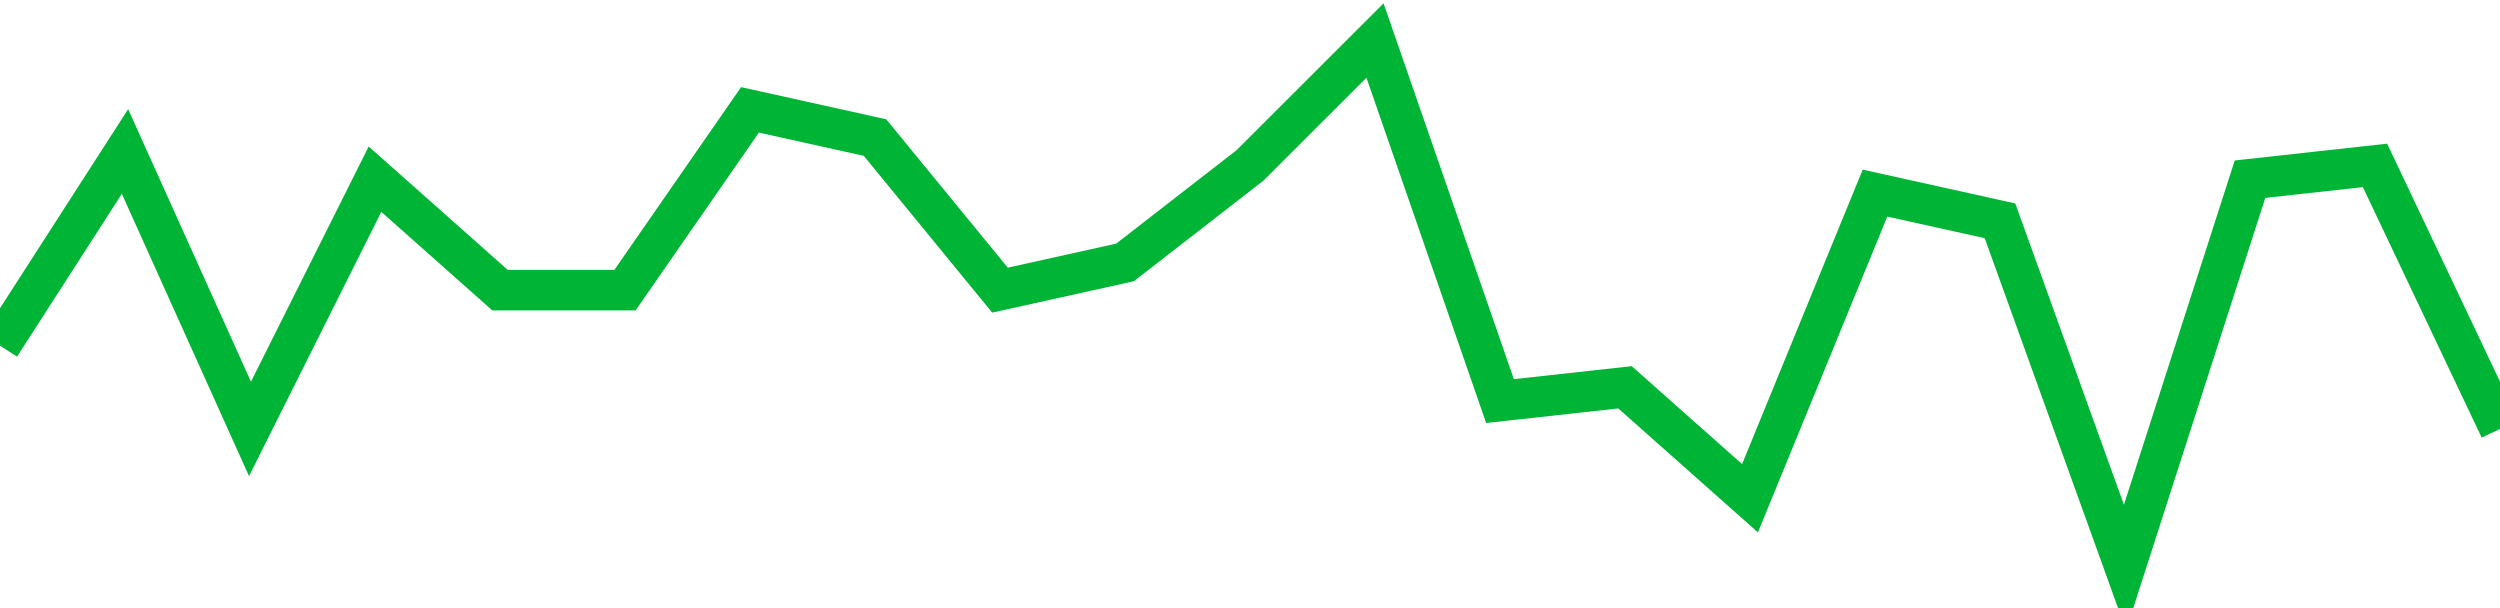 <!-- Generated with https://github.com/jxxe/sparkline/ --><svg viewBox="0 0 185 45" class="sparkline" xmlns="http://www.w3.org/2000/svg"><path class="sparkline--fill" d="M 0 25.58 L 0 25.58 L 9.25 11.21 L 18.5 31.74 L 27.75 13.26 L 37 21.47 L 46.25 21.47 L 55.5 8.13 L 64.75 10.18 L 74 21.47 L 83.25 19.42 L 92.5 12.24 L 101.75 3 L 111 29.68 L 120.25 28.66 L 129.5 36.87 L 138.75 14.29 L 148 16.34 L 157.25 42 L 166.5 13.26 L 175.75 12.24 L 185 31.74 V 45 L 0 45 Z" stroke="none" fill="none" ></path><path class="sparkline--line" d="M 0 25.58 L 0 25.58 L 9.25 11.21 L 18.5 31.74 L 27.75 13.26 L 37 21.47 L 46.25 21.47 L 55.5 8.13 L 64.75 10.18 L 74 21.47 L 83.25 19.42 L 92.5 12.24 L 101.75 3 L 111 29.68 L 120.25 28.66 L 129.5 36.87 L 138.75 14.29 L 148 16.34 L 157.25 42 L 166.5 13.26 L 175.75 12.24 L 185 31.74" fill="none" stroke-width="3" stroke="#00B436" ></path></svg>